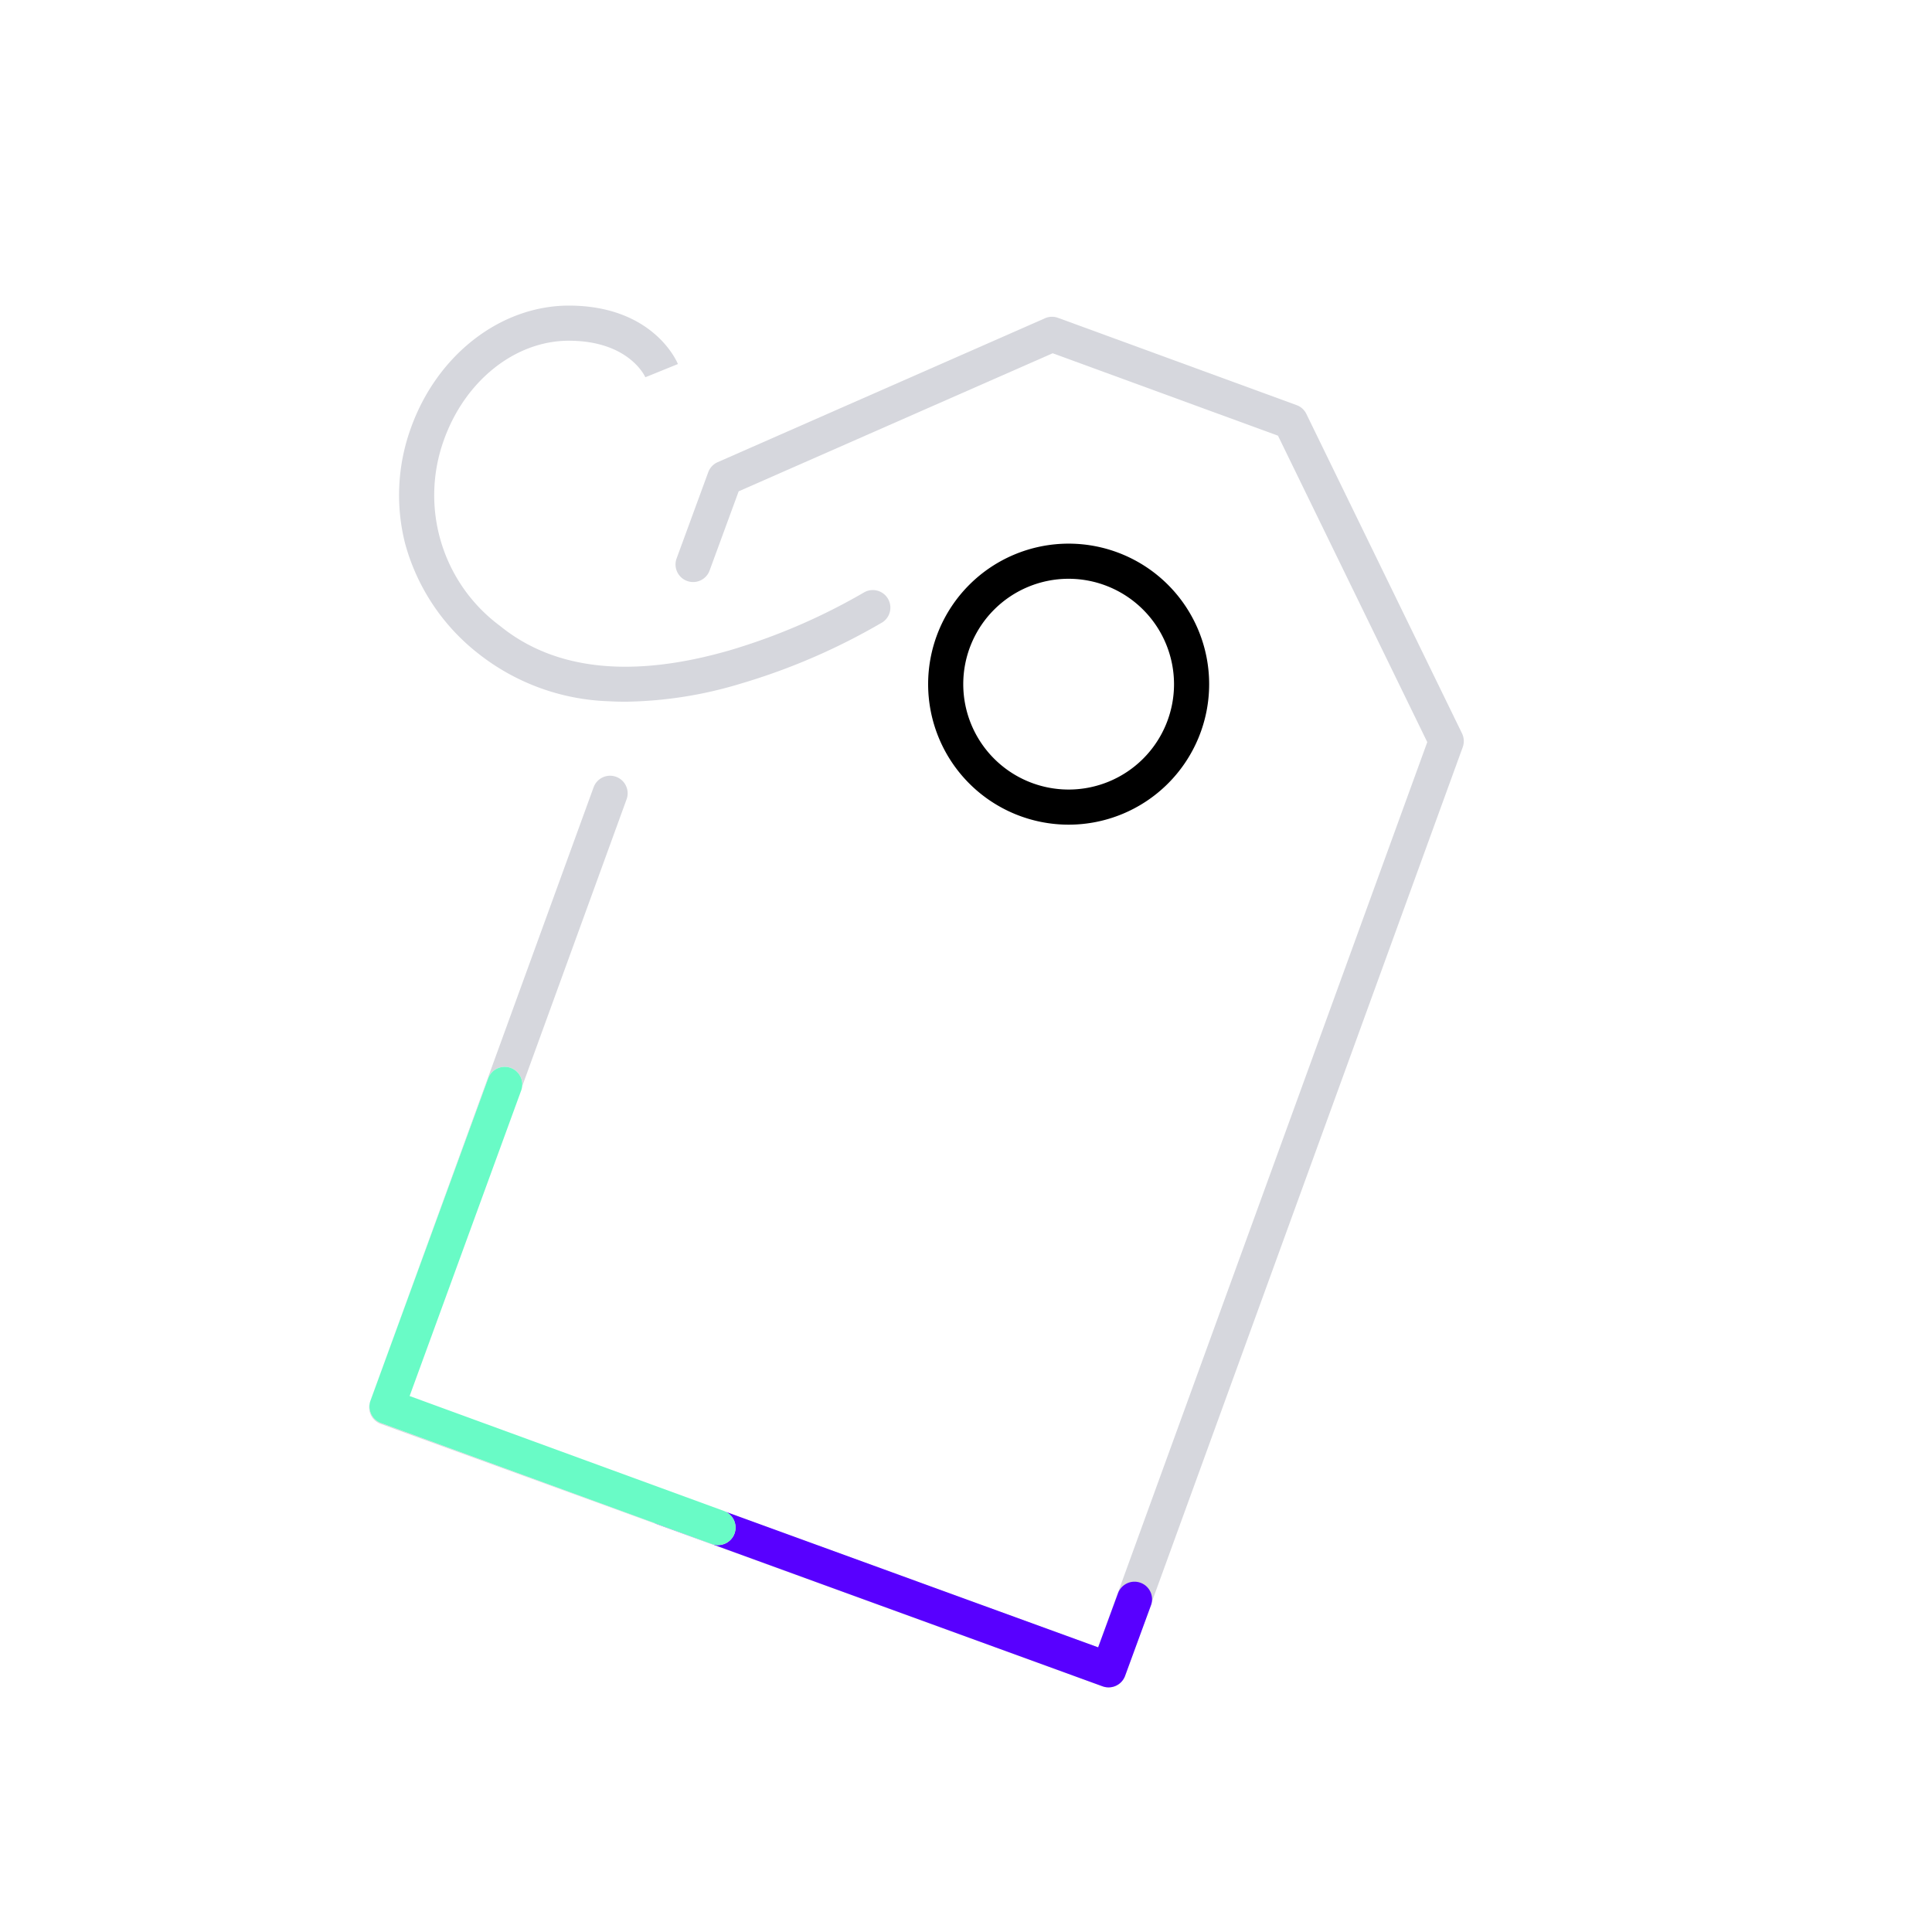 <svg xmlns="http://www.w3.org/2000/svg" xmlns:xlink="http://www.w3.org/1999/xlink" width="110" height="110" viewBox="0 0 110 110">
  <defs>
    <clipPath id="clip-RETAIL_1">
      <rect width="110" height="110"/>
    </clipPath>
  </defs>
  <g id="RETAIL_1" data-name="RETAIL – 1" clip-path="url(#clip-RETAIL_1)">
    <path id="Ellipse_109" data-name="Ellipse 109" d="M8,2a6,6,0,1,0,6,6A6.007,6.007,0,0,0,8,2M8,0A8,8,0,1,1,0,8,8,8,0,0,1,8,0Z" transform="translate(52.844 30.953)"/>
    <path id="Path_1117" data-name="Path 1117" d="M2067.774,953.08q-.492,0-.969-.027a12.652,12.652,0,0,1-7.436-2.73,11.919,11.919,0,0,1-4.146-6.243,11.19,11.19,0,0,1,.317-6.554c1.483-4.182,5.1-6.994,9.006-7,4.805.008,6.153,3.192,6.208,3.328l-1.853.752.005.013c-.037-.085-.957-2.087-4.361-2.093-3.057,0-5.919,2.279-7.12,5.665a9.257,9.257,0,0,0,3.205,10.576c3.106,2.523,7.5,2.992,13.053,1.392a34.876,34.876,0,0,0,7.679-3.309,1,1,0,0,1,1.05,1.7,36.264,36.264,0,0,1-8.131,3.515A23.56,23.56,0,0,1,2067.774,953.08Z" transform="translate(-2032.156 -913.127)" fill="#d6d7dd"/>
    <path id="Subtraction_90" data-name="Subtraction 90" d="M3404.4-1387.642a1,1,0,0,1-.342-.061l-41.1-14.945a1,1,0,0,1-.564-.518,1.007,1.007,0,0,1-.034-.764l12.719-34.962a1,1,0,0,1,.94-.659.994.994,0,0,1,.341.061.994.994,0,0,1,.564.517.993.993,0,0,1,.033.764l-5.945,16.342a1,1,0,0,0-.651-1.05,1,1,0,0,0-.342-.061,1,1,0,0,0-.94.657l-6.7,18.344a.992.992,0,0,0,.032.764.991.991,0,0,0,.563.517l18.842,6.889a1,1,0,0,0,.344.061,1,1,0,0,0,.939-.657,1,1,0,0,0-.432-1.205l21.134,7.684,18.744-51.541-8.5-17.447-12.828-4.693-17.878,7.861-1.655,4.509a1,1,0,0,1-.939.656,1,1,0,0,1-.343-.061,1,1,0,0,1-.565-.519.994.994,0,0,1-.031-.765l1.8-4.908a1,1,0,0,1,.536-.571l18.635-8.194a1,1,0,0,1,.4-.085,1,1,0,0,1,.342.06l13.586,4.97a.991.991,0,0,1,.555.5l8.863,18.191a1.006,1.006,0,0,1,.042.78l-19.232,52.88A1,1,0,0,1,3404.4-1387.642Z" transform="translate(-3341.282 1483.718)" fill="#d6d7dd"/>
    <path id="Subtraction_89" data-name="Subtraction 89" d="M3404.08-1435.668a1.012,1.012,0,0,1-.342-.06l-25.384-9.24a.983.983,0,0,1-.123-.054l3.268,1.195a1,1,0,0,0,.343.061,1,1,0,0,0,.94-.657,1.006,1.006,0,0,0-.513-1.248l21.217,7.723,1.13-3.081a1,1,0,0,1,.938-.656,1,1,0,0,1,.345.062.993.993,0,0,1,.563.519.992.992,0,0,1,.031.764l-1.474,4.018A1,1,0,0,1,3404.08-1435.668Z" transform="translate(-3340.961 1531.74)" fill="#5800ff"/>
    <path id="Path_1120" data-name="Path 1120" d="M2073.037,999.02a1,1,0,0,1-.343-.061l-18.842-6.889a1,1,0,0,1-.6-1.282l6.7-18.343a1,1,0,0,1,1.879.686l-6.353,17.4,17.9,6.545a1,1,0,0,1-.343,1.939Z" transform="translate(-2032.156 -911.047)" fill="#69fbc6"/>
  </g>
</svg>
